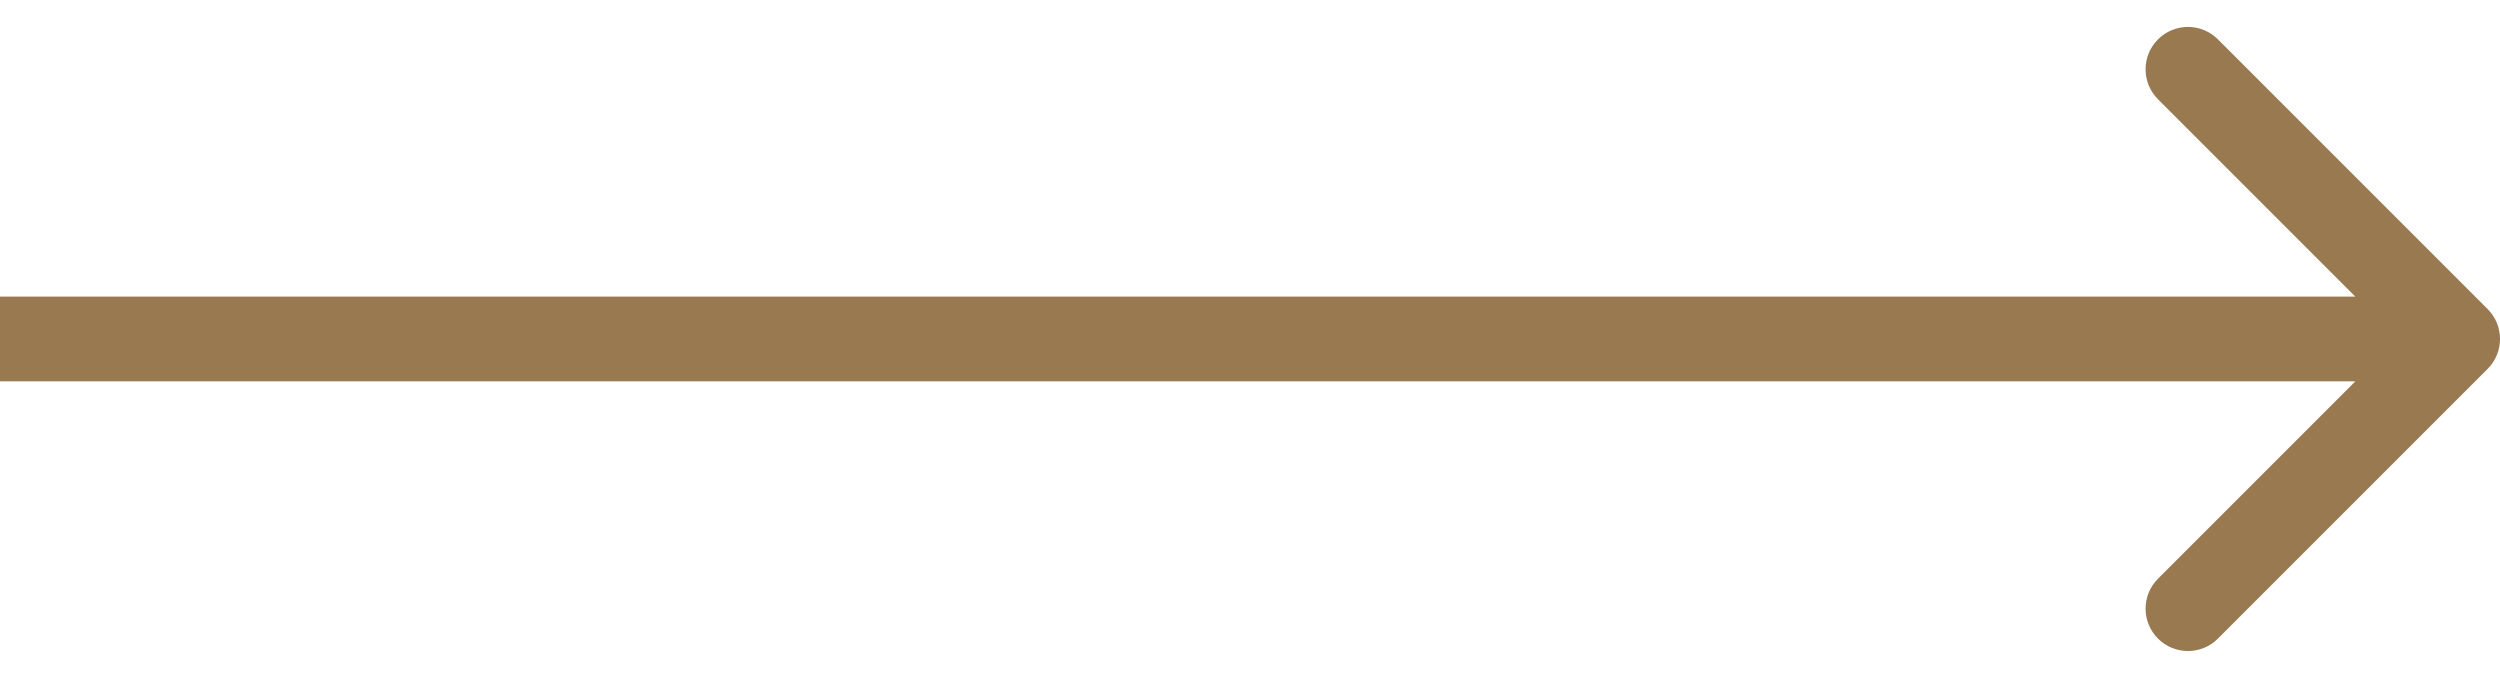 <?xml version="1.0" encoding="UTF-8"?>
<svg xmlns="http://www.w3.org/2000/svg" width="59" height="16" viewBox="0 0 59 16" fill="none">
  <path d="M58.707 8.707C59.098 8.317 59.098 7.683 58.707 7.293L52.343 0.929C51.953 0.538 51.319 0.538 50.929 0.929C50.538 1.319 50.538 1.953 50.929 2.343L56.586 8L50.929 13.657C50.538 14.047 50.538 14.681 50.929 15.071C51.319 15.462 51.953 15.462 52.343 15.071L58.707 8.707ZM8.74228e-08 9L58 9L58 7L-8.74228e-08 7L8.74228e-08 9Z" fill="#987950"></path>
</svg>

